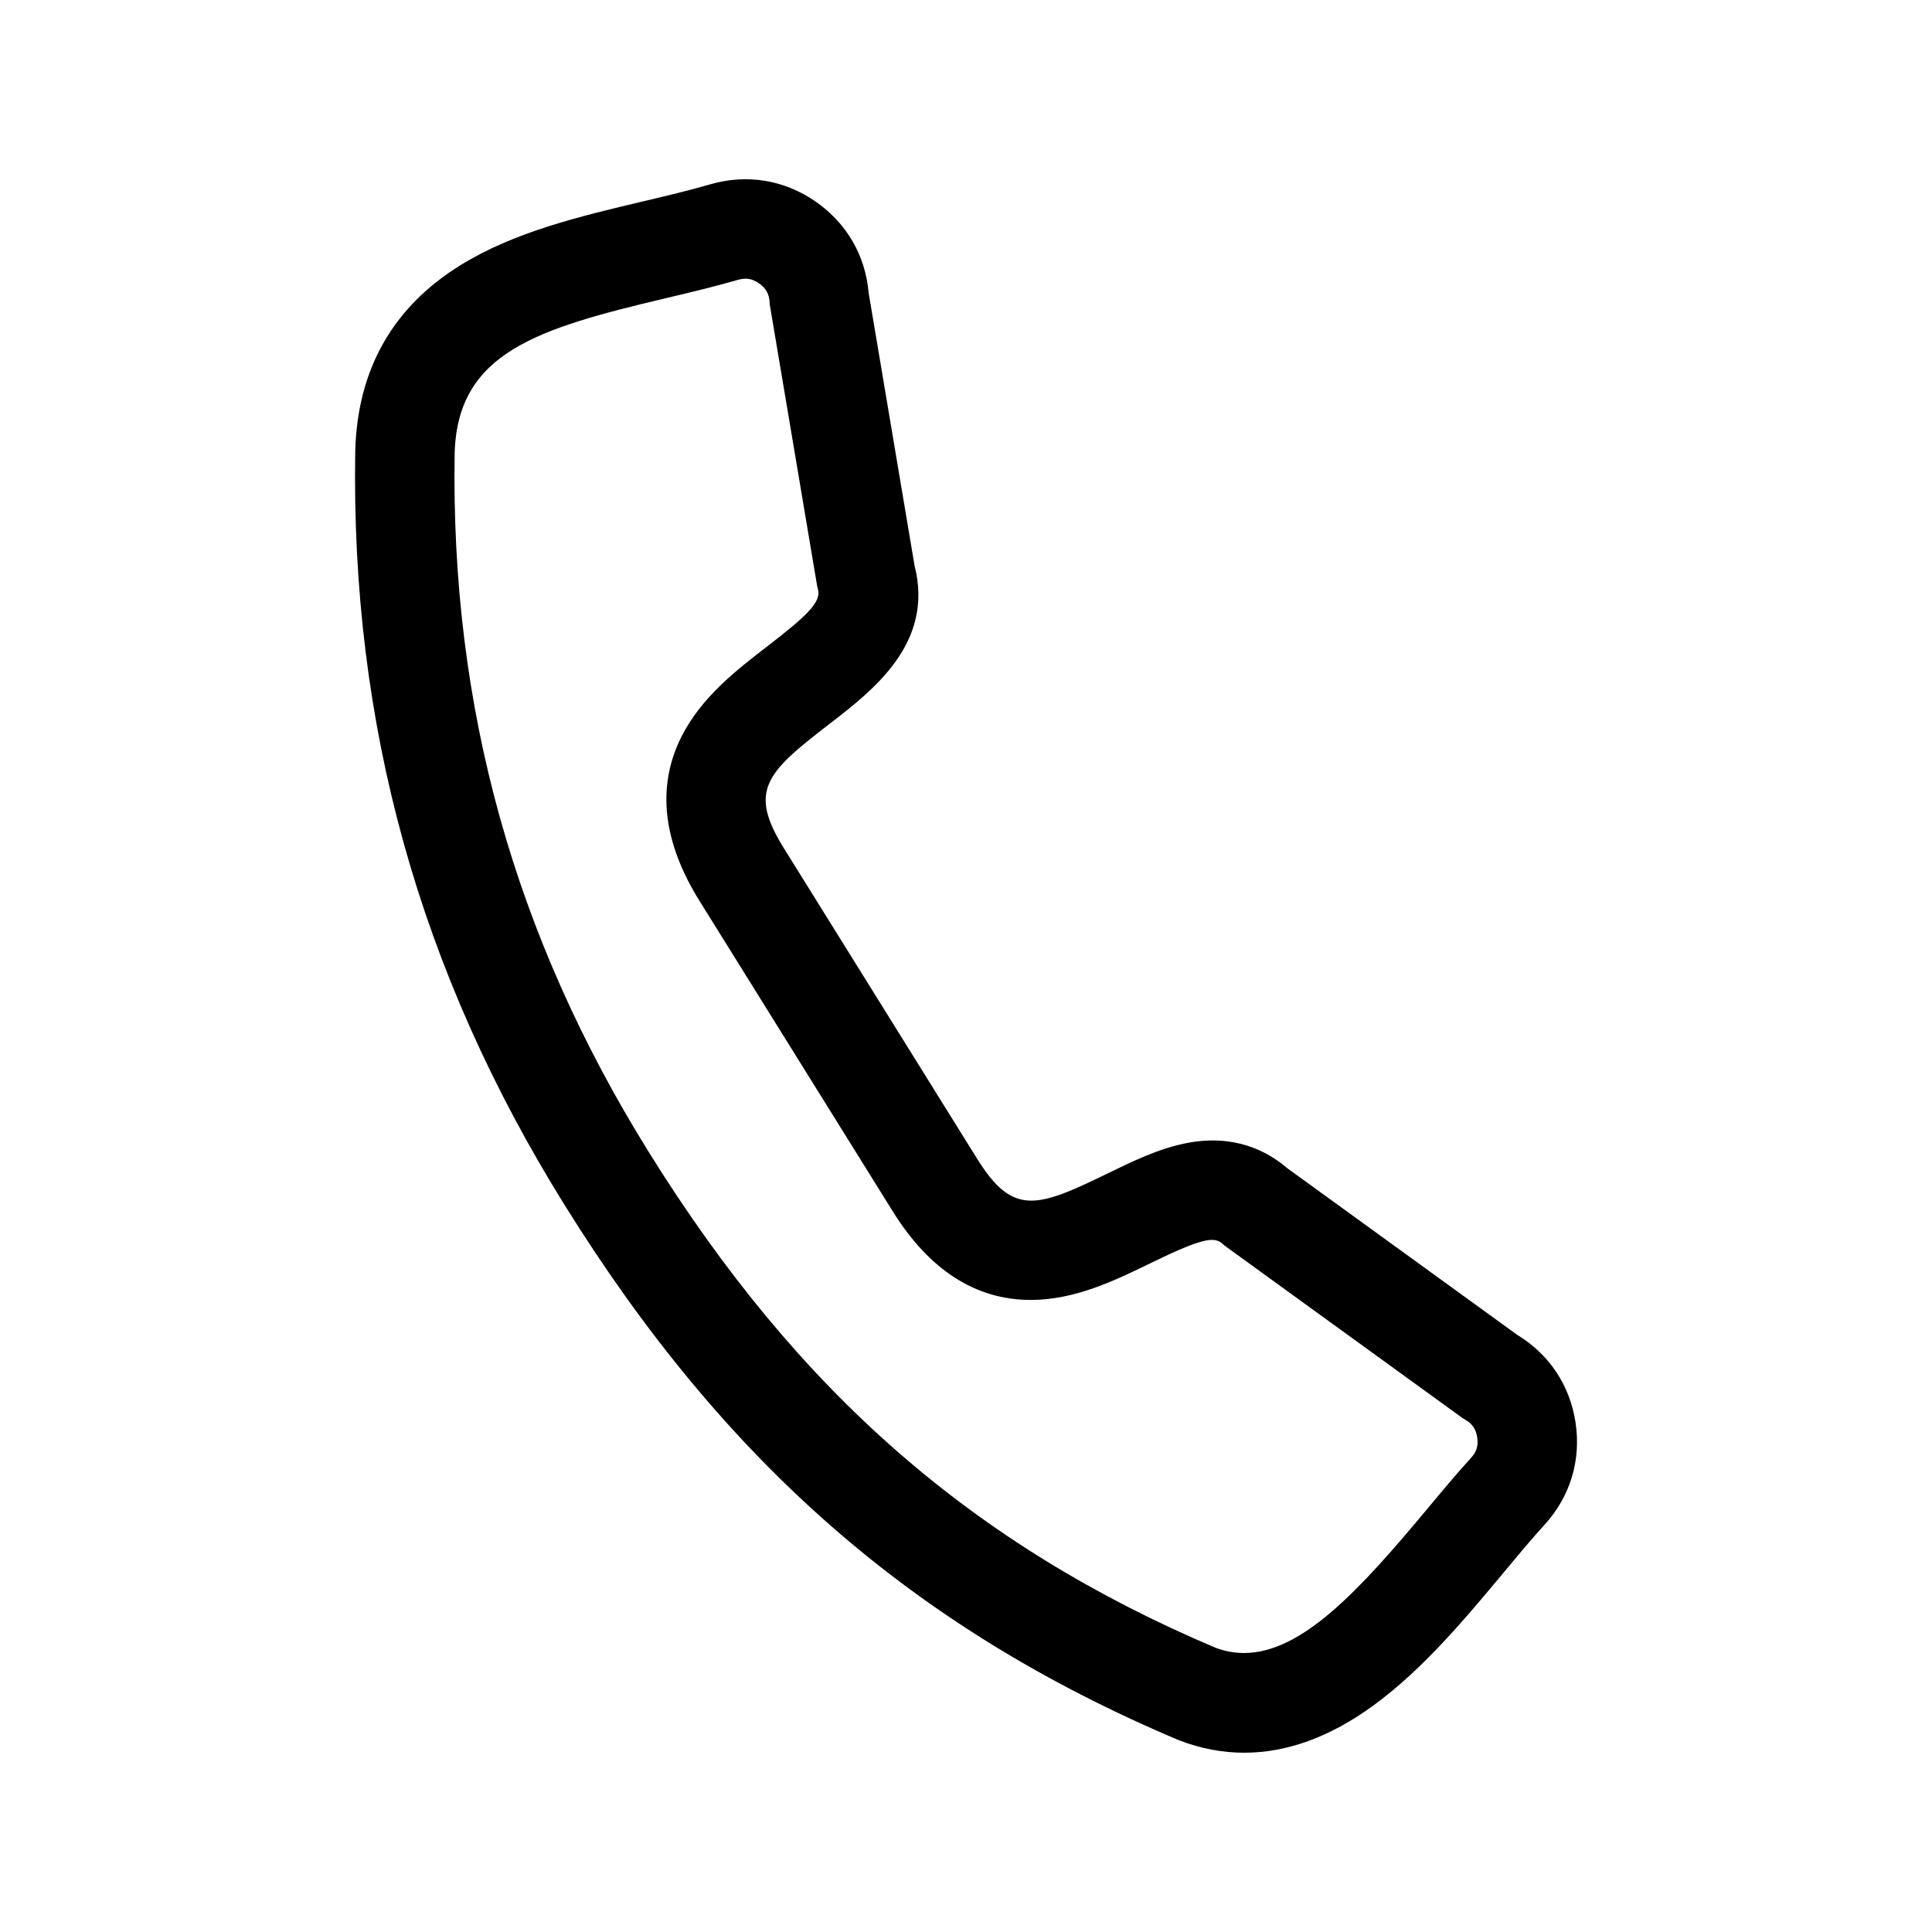 <?xml version="1.0" encoding="UTF-8"?>
<!-- Uploaded to: ICON Repo, www.iconrepo.com, Generator: ICON Repo Mixer Tools -->
<svg fill="#000000" width="800px" height="800px" version="1.1" viewBox="144 144 512 512" xmlns="http://www.w3.org/2000/svg">
 <path d="m473.75 608.49c-5.793 0-11.551-1.094-17.258-3.285l-0.418-0.168c-69.758-29.555-119.87-73.262-162.47-141.73-38.512-61.883-56.652-127.2-55.465-199.69l0.004-0.141c0.582-21.582 9.973-38.141 27.922-49.219 14.285-8.82 31.582-12.918 48.309-16.883 6.309-1.496 12.266-2.906 17.809-4.516 9.781-2.844 19.758-1.188 28.102 4.656 8.137 5.703 13.059 14.23 13.91 24.078l12.172 72.297c5.238 20.562-10.926 33.012-22.766 42.125-16.57 12.758-21.359 17.523-11.863 32.777l51.215 82.297c9.449 15.18 15.789 13.043 34.395 3.973 6.781-3.301 13.789-6.719 21.172-8.145 12.59-2.434 21.297 2.117 26.531 6.606l61.023 44.23c8.445 5.121 13.918 13.293 15.438 23.102 1.562 10.066-1.363 19.746-8.23 27.266-3.356 3.676-6.981 8.023-10.816 12.633-10.031 12.035-21.391 25.68-34.551 35.25-11.426 8.32-22.855 12.484-34.16 12.484zm-7.625-27.812c2.519 0.941 5.031 1.387 7.543 1.387 15.367 0 30.68-16.719 48.547-38.16 4.035-4.844 7.84-9.414 11.609-13.535 1.496-1.641 1.988-3.269 1.648-5.461s-1.305-3.598-3.227-4.711l-0.59-0.344-63.129-45.754-0.52-0.469c-2.231-2.012-5.449-1.539-19.117 5.125-9.367 4.566-19.977 9.738-31.715 9.742h-0.02c-14.57 0-26.871-7.902-36.566-23.48l-51.227-82.297c-9.746-15.66-11.371-30.25-4.828-43.375 5.258-10.543 14.676-17.797 22.988-24.199 10.105-7.785 14.184-11.582 13.254-14.949l-0.18-0.656-0.113-0.672-12.48-74.133-0.043-0.664c-0.145-2.211-0.98-3.703-2.797-4.973-1.816-1.273-3.5-1.551-5.629-0.93-6.18 1.793-12.738 3.348-19.09 4.852-34.199 8.102-55.203 14.422-55.957 41.102-1.094 67.238 15.746 127.83 51.492 185.26 39.504 63.496 85.816 104 150.14 131.29z"/>
</svg>